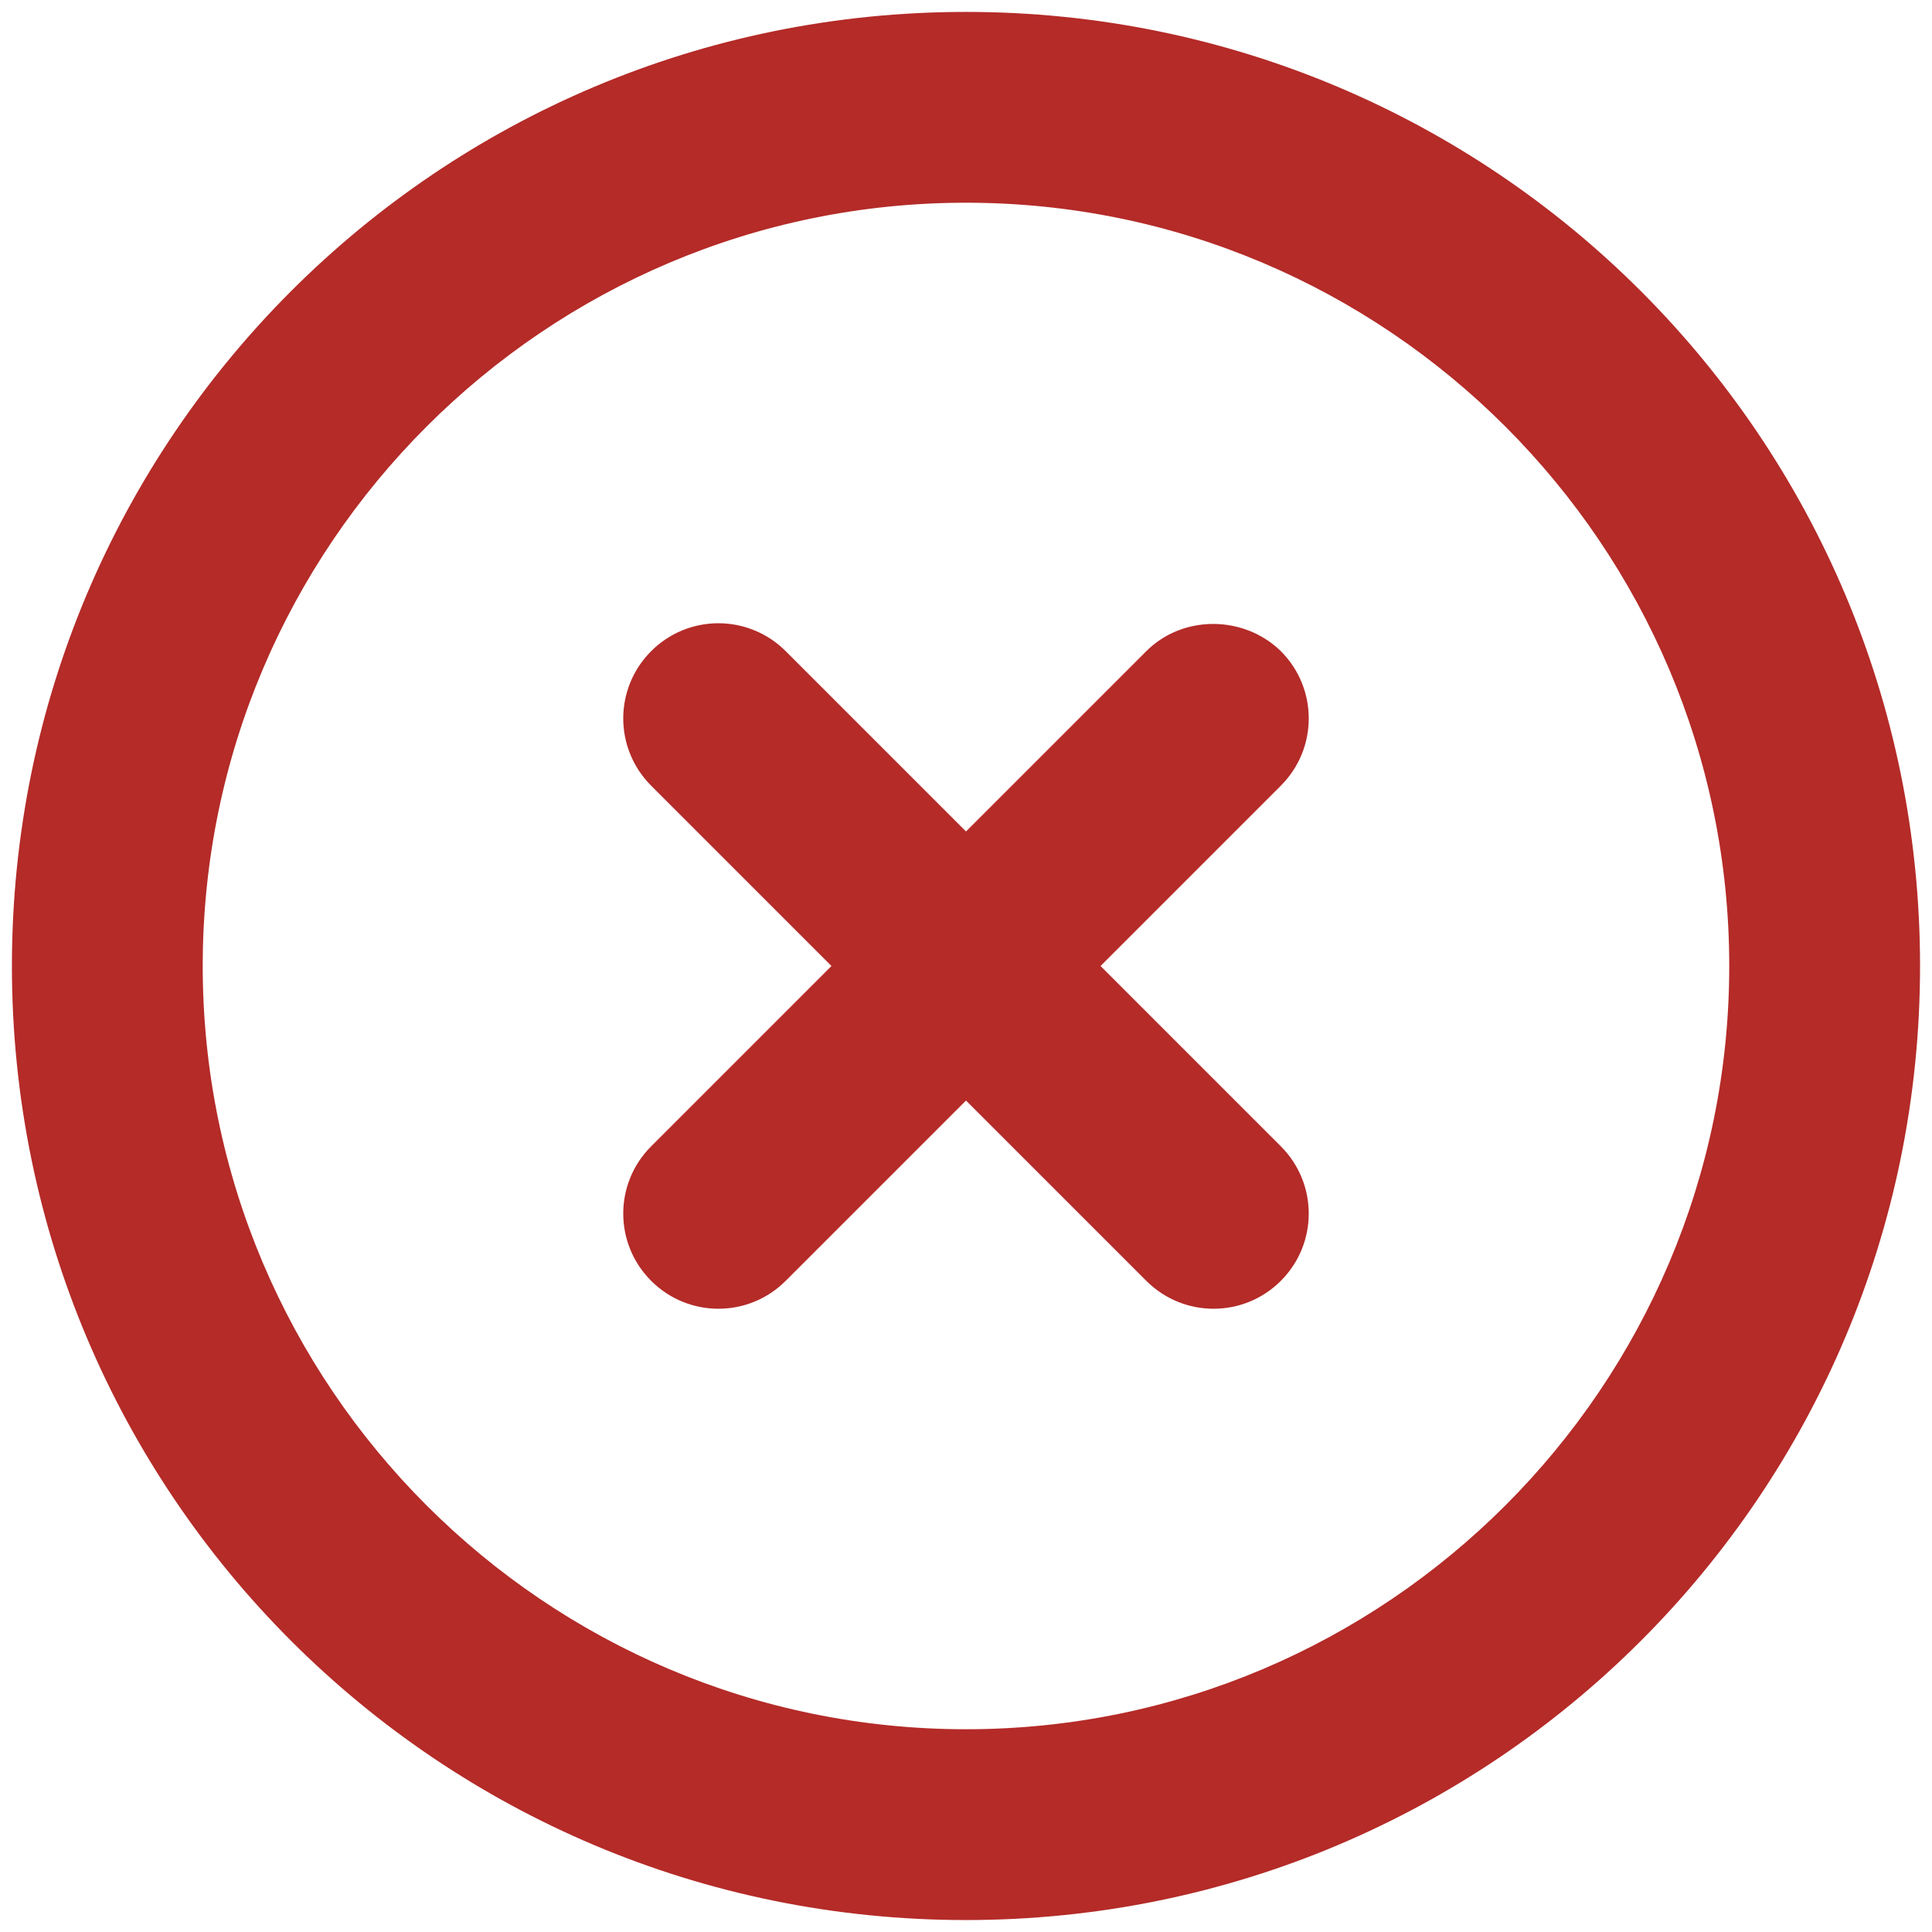 <svg width="54" height="54" viewBox="0 0 54 54" fill="none" xmlns="http://www.w3.org/2000/svg">
  <path fill-rule="evenodd" clip-rule="evenodd" d="M32.04 18.2L27 23.24L21.96 18.2C21.462 17.7 20.785 17.42 20.08 17.42C19.374 17.42 18.698 17.7 18.2 18.2C17.16 19.24 17.16 20.92 18.2 21.96L23.24 27L18.2 32.04C17.16 33.08 17.16 34.76 18.2 35.8C19.24 36.84 20.92 36.84 21.96 35.8L27 30.76L32.04 35.8C33.08 36.84 34.76 36.84 35.8 35.8C36.84 34.76 36.84 33.08 35.8 32.04L30.76 27L35.8 21.96C36.84 20.92 36.84 19.24 35.8 18.2C34.76 17.186 33.053 17.186 32.04 18.2ZM27 0.333C12.253 0.333 0.333 12.253 0.333 27C0.333 41.746 12.253 53.666 27 53.666C41.746 53.666 53.666 41.746 53.666 27C53.666 12.253 41.746 0.333 27 0.333ZM27 48.333C15.24 48.333 5.666 38.76 5.666 27C5.666 15.24 15.24 5.666 27 5.666C38.76 5.666 48.333 15.24 48.333 27C48.333 38.76 38.76 48.333 27 48.333Z" fill="#B42B28" />
</svg>
